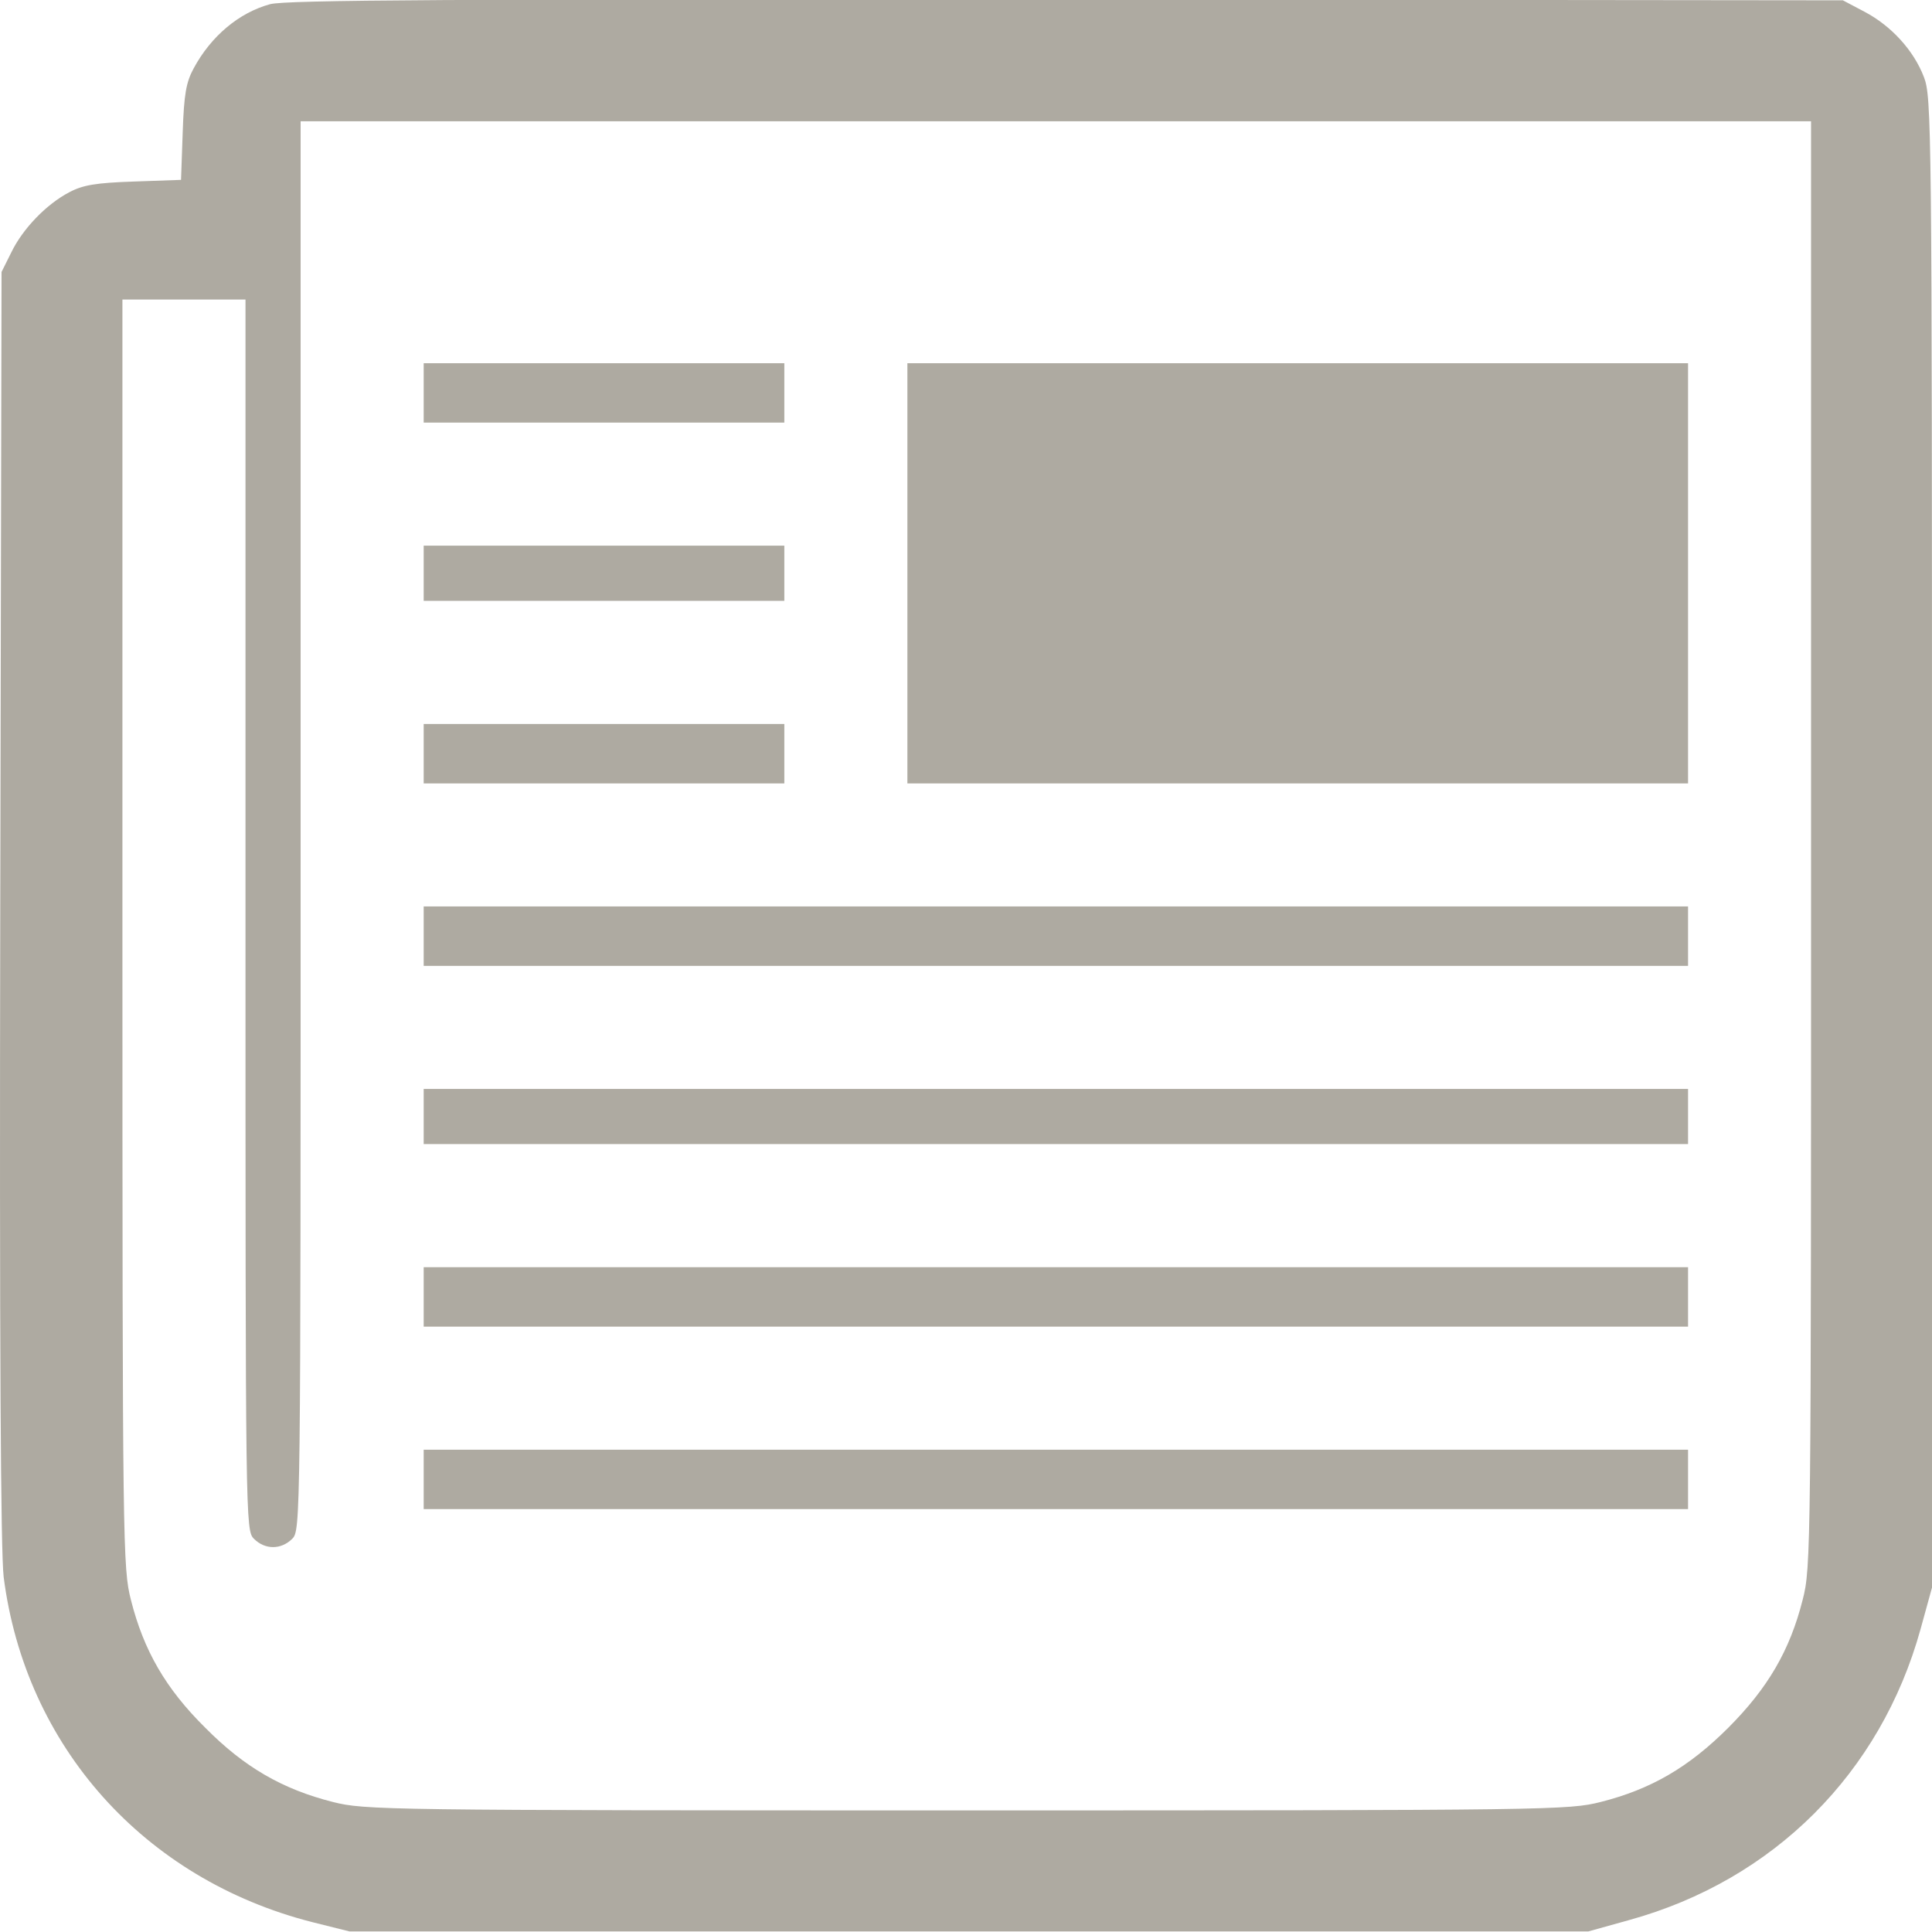 <svg width="30" height="30" viewBox="0 0 30 30" fill="none" xmlns="http://www.w3.org/2000/svg">
<g clip-path="url(#clip0_6673_4246)">
<path d="M4.194 0.065C3.713 0.196 3.278 0.559 3.008 1.06C2.89 1.277 2.857 1.462 2.837 2.055L2.811 2.793L2.073 2.819C1.493 2.839 1.289 2.872 1.078 2.984C0.722 3.169 0.353 3.551 0.175 3.92L0.024 4.223L0.004 14.075C-0.009 20.909 0.011 24.099 0.057 24.488C0.393 27.117 2.237 29.18 4.846 29.846L5.426 29.991H15.045H24.664L25.303 29.813C27.543 29.193 29.203 27.532 29.822 25.298L30 24.652V13.087C30 1.903 29.993 1.508 29.875 1.198C29.717 0.783 29.367 0.401 28.953 0.183L28.616 0.005L16.56 -0.008C7.007 -0.015 4.438 -0.001 4.194 0.065ZM28.122 13.107C28.122 24.092 28.122 24.343 27.991 24.844C27.793 25.628 27.45 26.214 26.838 26.827C26.225 27.44 25.639 27.783 24.855 27.981C24.36 28.106 24.11 28.112 15.012 28.112C5.94 28.112 5.663 28.106 5.169 27.981C4.385 27.783 3.792 27.44 3.186 26.827C2.573 26.221 2.231 25.628 2.033 24.844C1.908 24.349 1.901 24.073 1.901 14.491V4.651H2.857H3.812V14.207C3.812 23.677 3.812 23.763 3.944 23.895C4.115 24.066 4.365 24.066 4.537 23.895C4.668 23.763 4.668 23.677 4.668 12.823V1.883H16.395H28.122V13.107Z" fill="#AEAAA1"/>
<path d="M6.579 6.101V6.562H9.379H12.179V6.101V5.64H9.379H6.579V6.101Z" fill="#AEAAA1"/>
<path d="M14.09 8.902V12.165H20.151H26.212V8.902V5.64H20.151H14.09V8.902Z" fill="#AEAAA1"/>
<path d="M6.579 8.902V9.33H9.379H12.179V8.902V8.473H9.379H6.579V8.902Z" fill="#AEAAA1"/>
<path d="M6.579 11.703V12.165H9.379H12.179V11.703V11.242H9.379H6.579V11.703Z" fill="#AEAAA1"/>
<path d="M6.579 14.537V14.998H16.395H26.212V14.537V14.075H16.395H6.579V14.537Z" fill="#AEAAA1"/>
<path d="M6.579 17.337V17.765H16.396H26.212V17.337V16.909H16.396H6.579V17.337Z" fill="#AEAAA1"/>
<path d="M6.579 20.139V20.6H16.396H26.212V20.139V19.677H16.396H6.579V20.139Z" fill="#AEAAA1"/>
<path d="M6.579 22.972V23.433H16.395H26.212V22.972V22.511H16.395H6.579V22.972Z" fill="#AEAAA1"/>
</g>
<defs>
<clipPath id="clip0_6673_4246">
<rect width="30" height="30" fill="white"/>
</clipPath>
</defs>
</svg>
